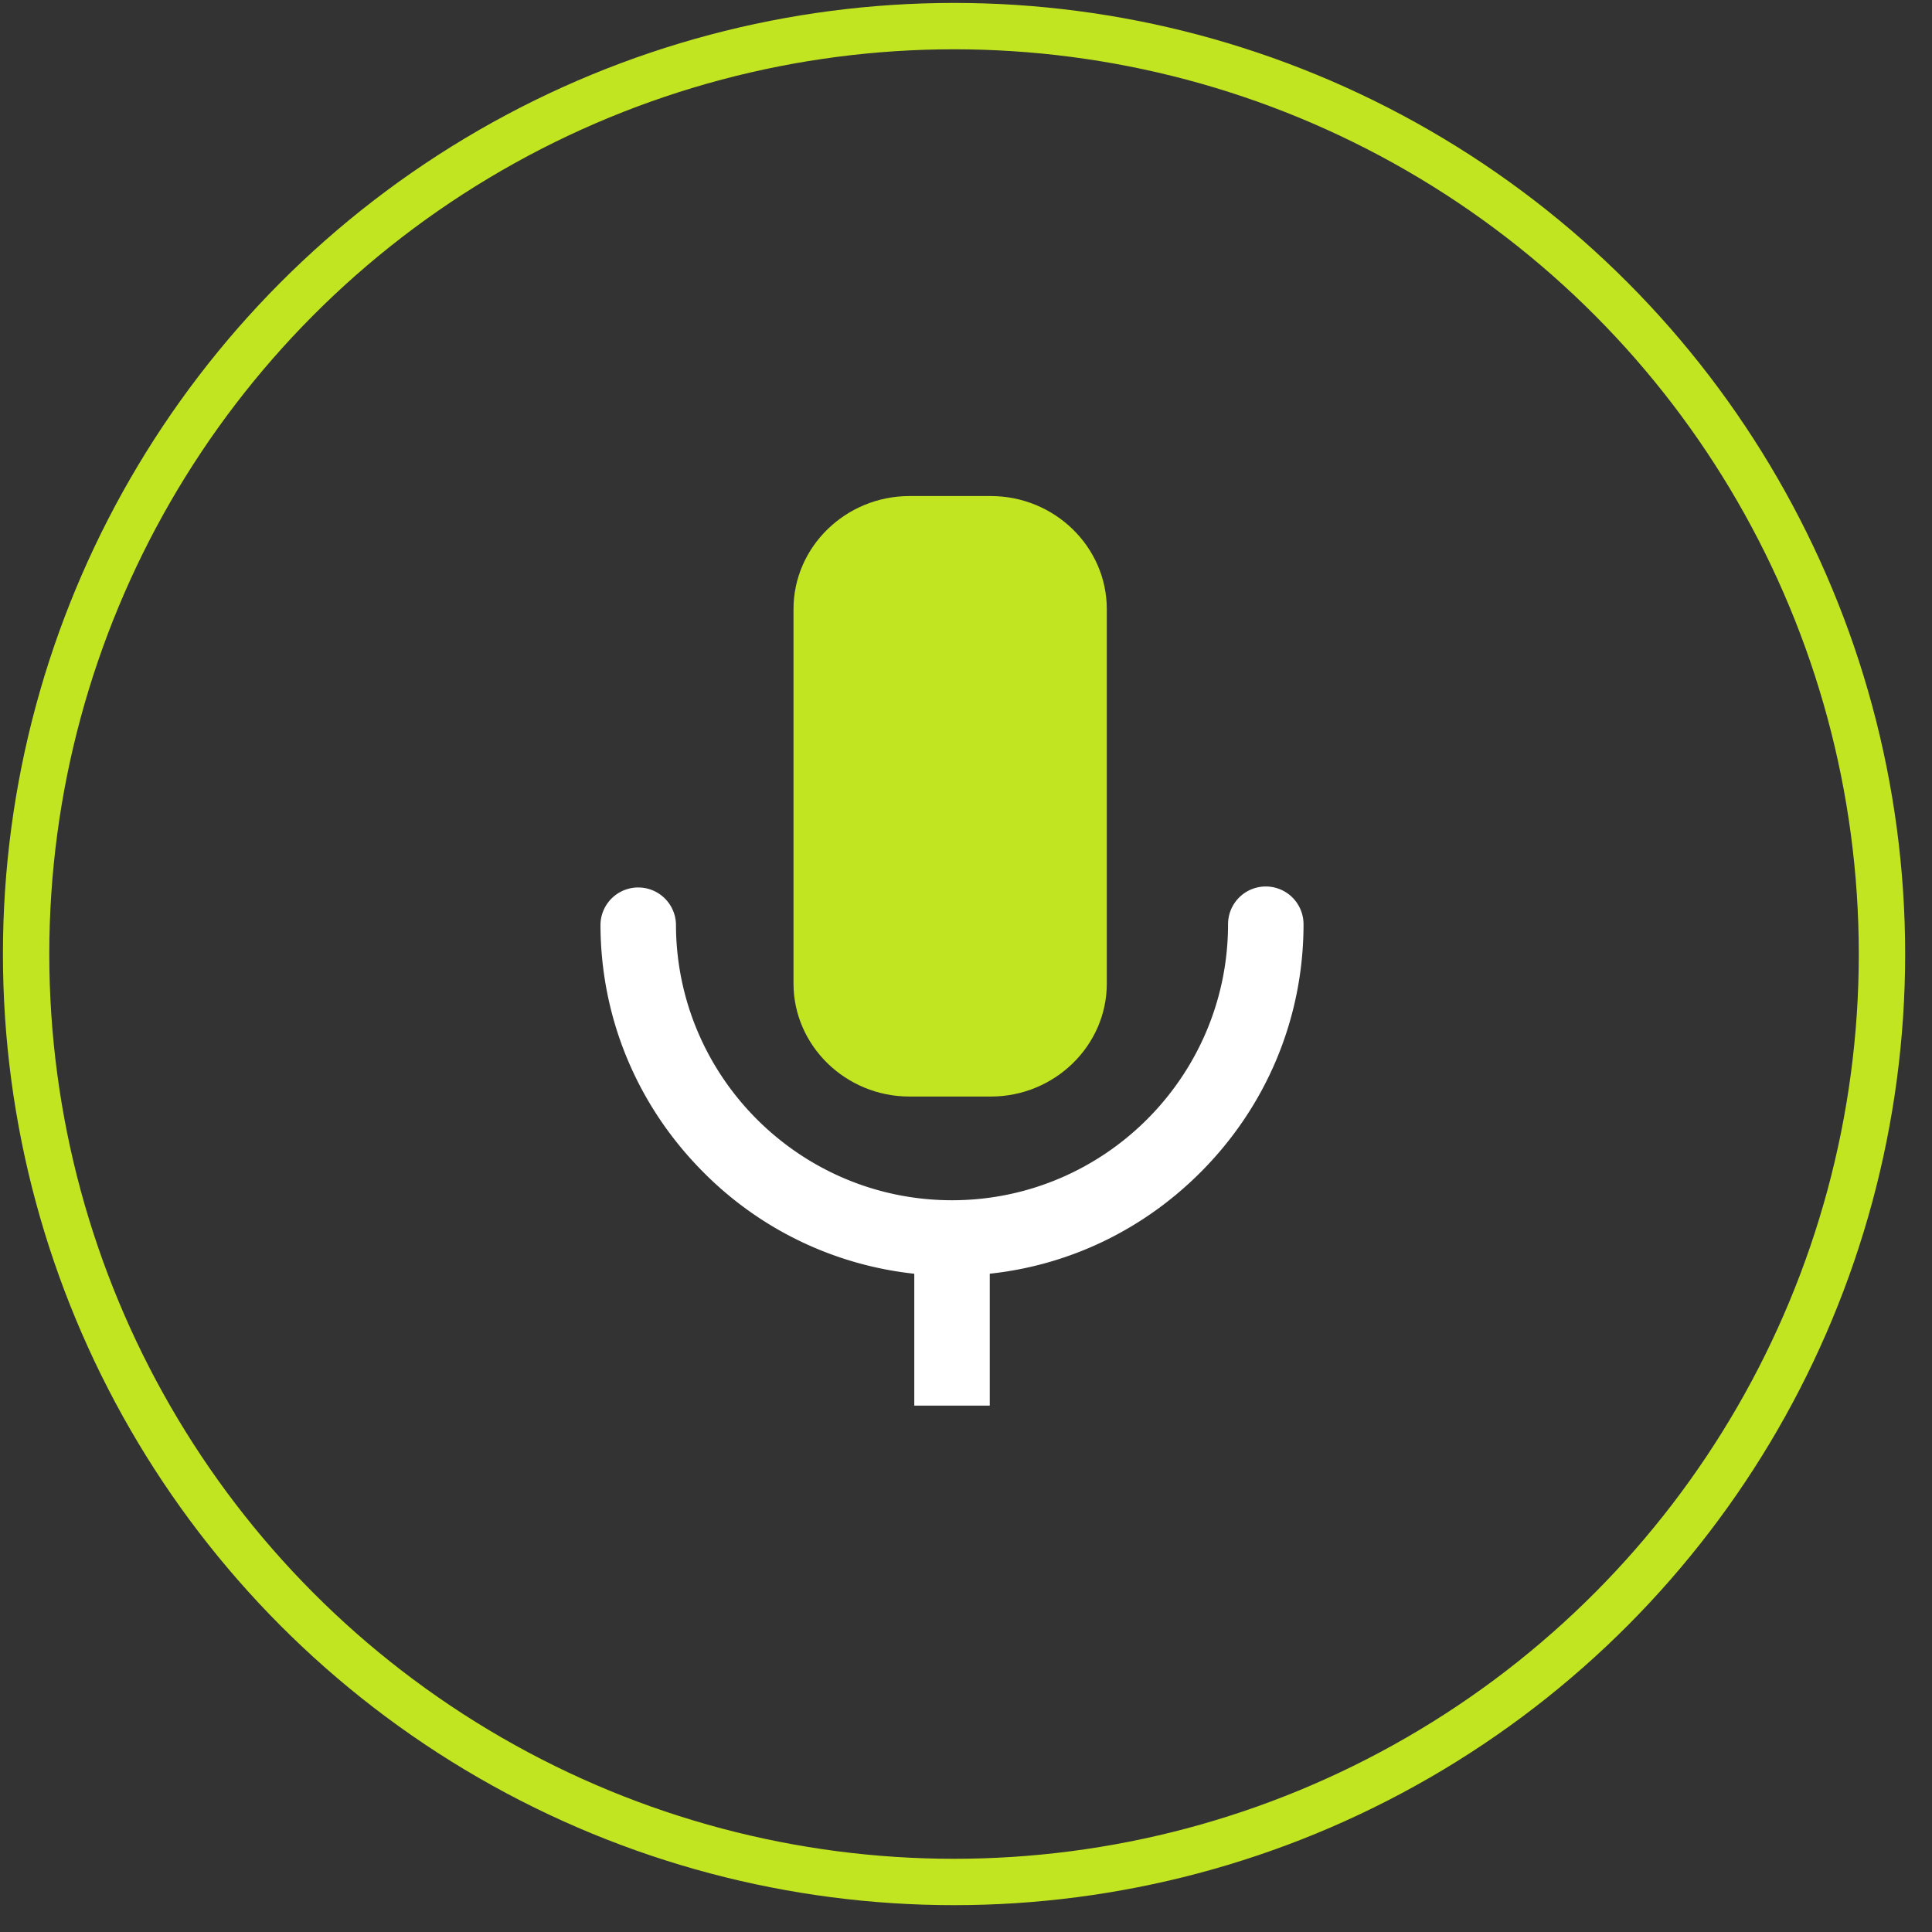 <svg xmlns="http://www.w3.org/2000/svg" width="74" height="74" fill="none"><rect width="100%" height="100%" fill="#333333" stroke="none"/><circle cx="36.542" cy="36.542" r="35.542" stroke="#C2E521" stroke-linecap="round" stroke-linejoin="round" stroke-width="1.776"/><path fill="#fff" fill-rule="evenodd" d="M35.019 48.787a13.38 13.38 0 0 1-8.065-3.876C24.414 42.37 23 38.995 23 35.4a1.446 1.446 0 0 1 2.891 0c0 5.83 4.744 10.572 10.573 10.572S47.037 41.23 47.037 35.4a1.445 1.445 0 1 1 2.891 0c0 3.594-1.413 6.97-3.953 9.51-2.186 2.185-5.002 3.548-8.065 3.876v5.053h-2.891zM34.96 19.1a4.3 4.3 0 0 0-4.288 4.289V37.6a4.3 4.3 0 0 0 4.288 4.288h3.009a4.3 4.3 0 0 0 4.288-4.288V23.389A4.3 4.3 0 0 0 37.97 19.1z" clip-rule="evenodd"/><path fill="#C2E521" fill-rule="evenodd" d="M34.835 19c-2.444 0-4.442 1.948-4.442 4.328v14.344c0 2.38 1.998 4.328 4.441 4.328h3.117c2.443 0 4.442-1.948 4.442-4.328V23.328c0-2.38-2-4.328-4.442-4.328z" clip-rule="evenodd"/></svg>